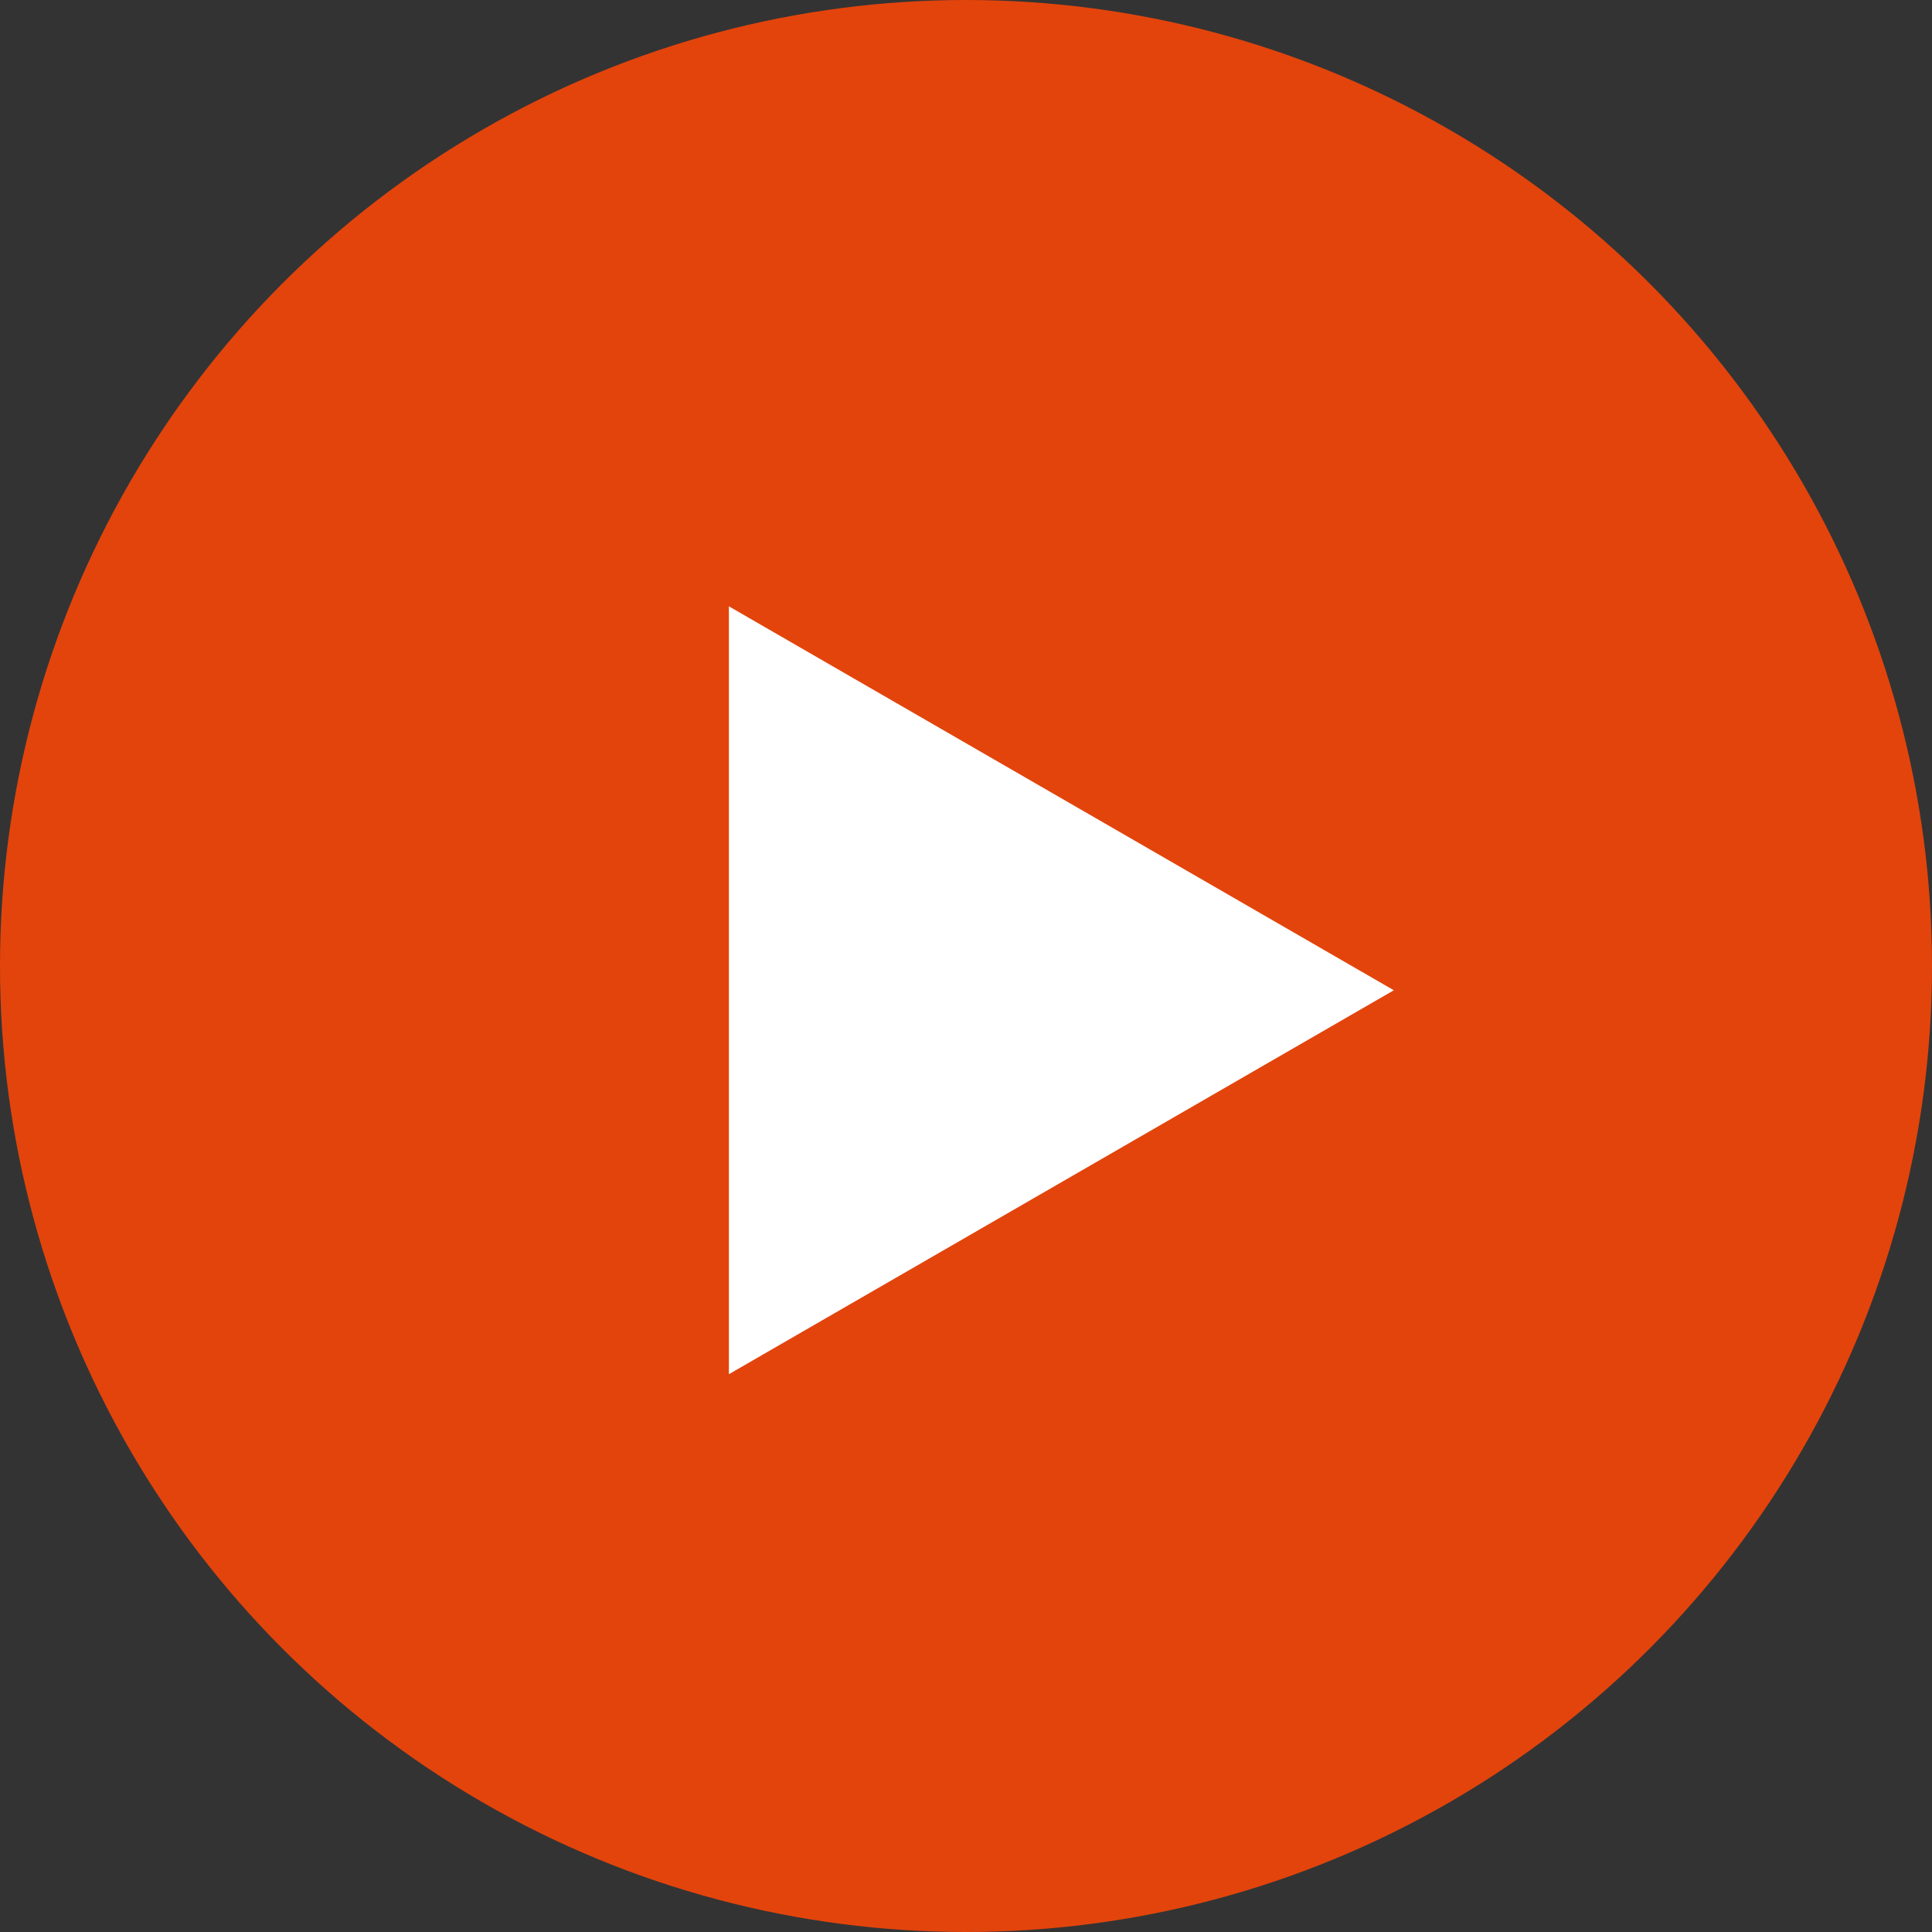<?xml version="1.0" encoding="UTF-8"?> <svg xmlns="http://www.w3.org/2000/svg" width="25" height="25" viewBox="0 0 25 25" fill="none"><rect x="0" y="0" width="25" height="25" fill="#333333" stroke="none"/> <circle cx="12.5" cy="12.5" r="12.5" fill="#E3440C"></circle> <path d="M9.432 7.846L18.036 12.814L9.432 17.782L9.432 7.846Z" fill="white"></path> </svg> 